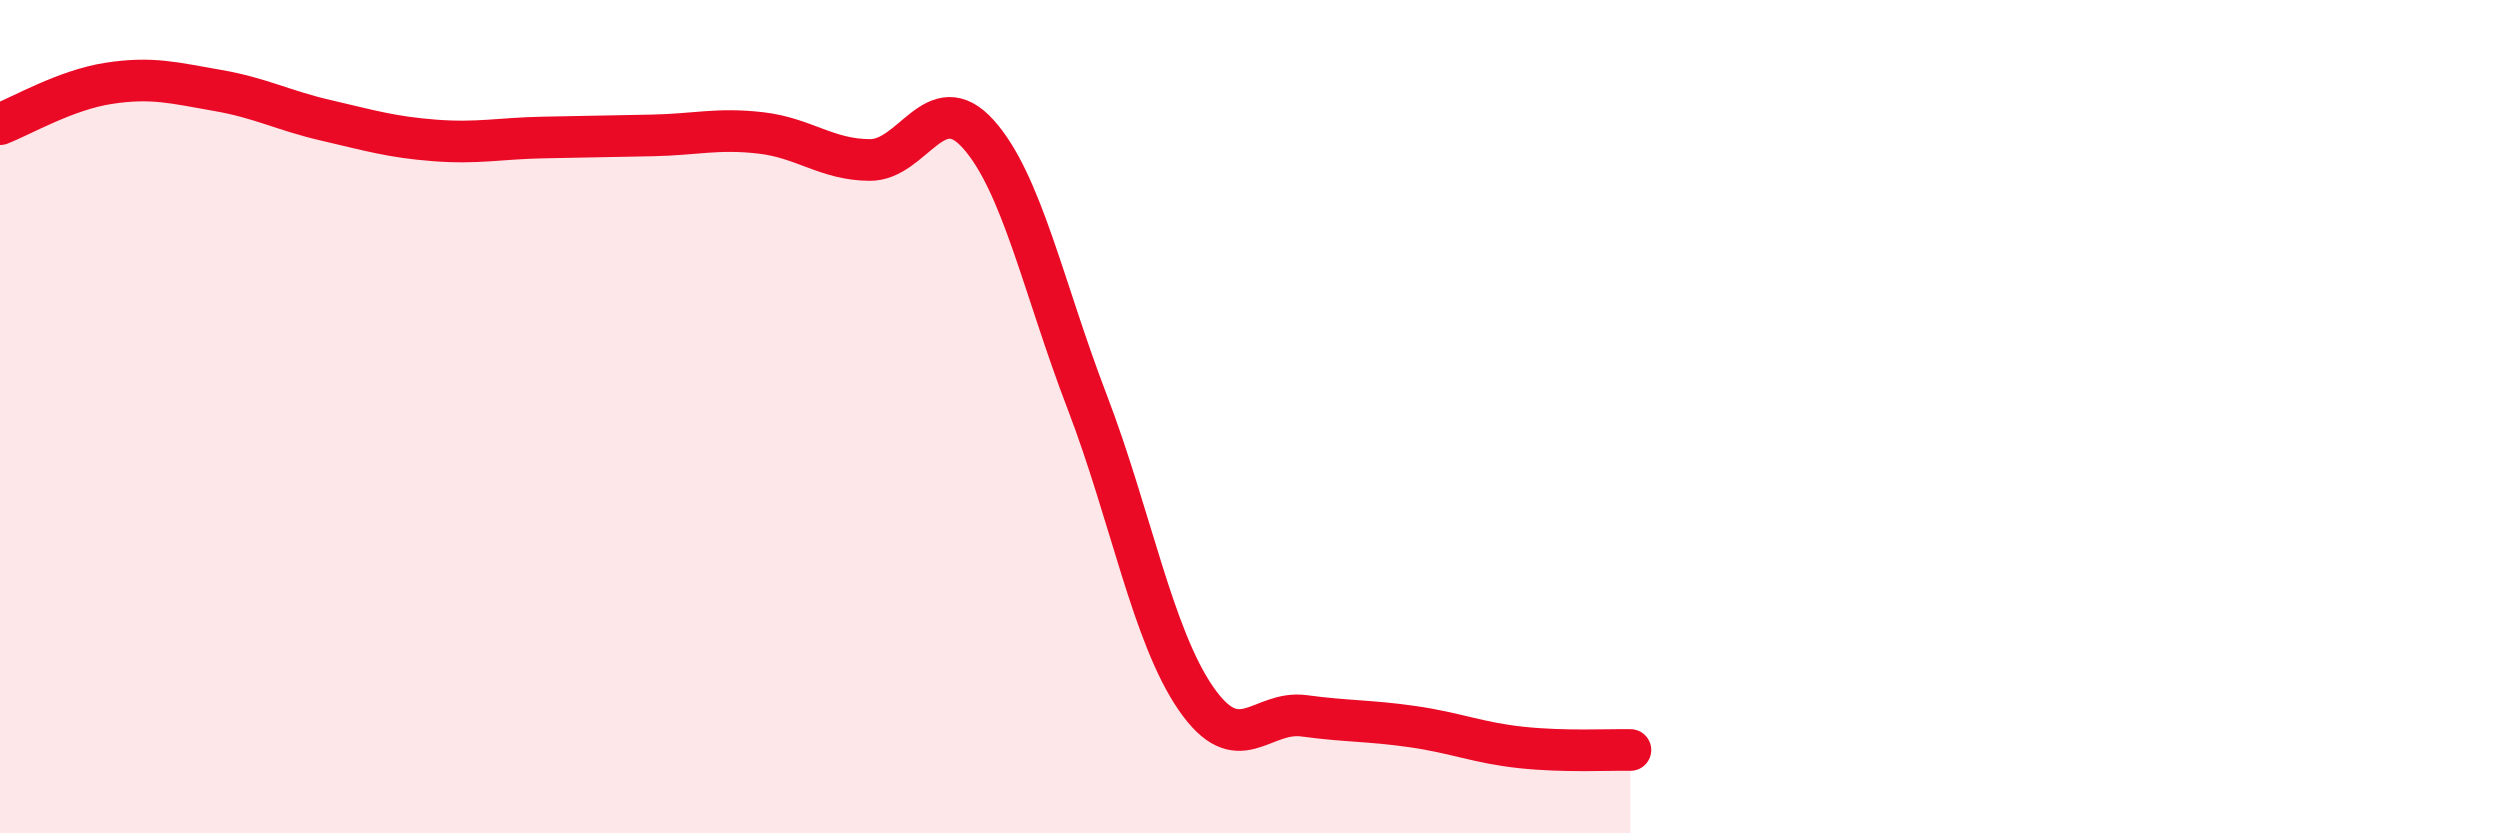 
    <svg width="60" height="20" viewBox="0 0 60 20" xmlns="http://www.w3.org/2000/svg">
      <path
        d="M 0,2.98 C 0.52,2.78 1.57,2.16 2.61,2 C 3.65,1.84 4.18,1.99 5.22,2.17 C 6.26,2.35 6.79,2.65 7.83,2.89 C 8.87,3.13 9.39,3.29 10.43,3.37 C 11.47,3.45 12,3.32 13.04,3.3 C 14.08,3.28 14.61,3.27 15.65,3.25 C 16.69,3.23 17.22,3.07 18.26,3.19 C 19.3,3.31 19.83,3.83 20.87,3.84 C 21.91,3.85 22.44,2.06 23.48,3.22 C 24.52,4.38 25.05,6.93 26.09,9.64 C 27.13,12.35 27.66,15.25 28.7,16.76 C 29.74,18.27 30.26,17.04 31.3,17.18 C 32.34,17.32 32.87,17.29 33.91,17.44 C 34.95,17.59 35.48,17.83 36.52,17.94 C 37.56,18.05 38.61,17.99 39.13,18L39.13 20L0 20Z"
        fill="#EB0A25"
        opacity="0.1"
        stroke-linecap="round"
        stroke-linejoin="round"
      />
      <path
        d="M 0,2.98 C 0.52,2.78 1.57,2.16 2.61,2 C 3.65,1.84 4.18,1.99 5.22,2.17 C 6.26,2.35 6.79,2.65 7.83,2.89 C 8.87,3.13 9.39,3.29 10.43,3.37 C 11.47,3.45 12,3.32 13.04,3.3 C 14.08,3.28 14.61,3.27 15.65,3.25 C 16.69,3.23 17.22,3.07 18.26,3.19 C 19.3,3.31 19.83,3.83 20.87,3.84 C 21.91,3.85 22.44,2.06 23.48,3.22 C 24.52,4.38 25.05,6.93 26.09,9.64 C 27.13,12.35 27.66,15.25 28.7,16.76 C 29.74,18.27 30.26,17.04 31.3,17.18 C 32.34,17.32 32.87,17.29 33.91,17.44 C 34.95,17.59 35.48,17.83 36.52,17.94 C 37.56,18.05 38.61,17.99 39.13,18"
        stroke="#EB0A25"
        stroke-width="1"
        fill="none"
        stroke-linecap="round"
        stroke-linejoin="round"
      />
    </svg>
  